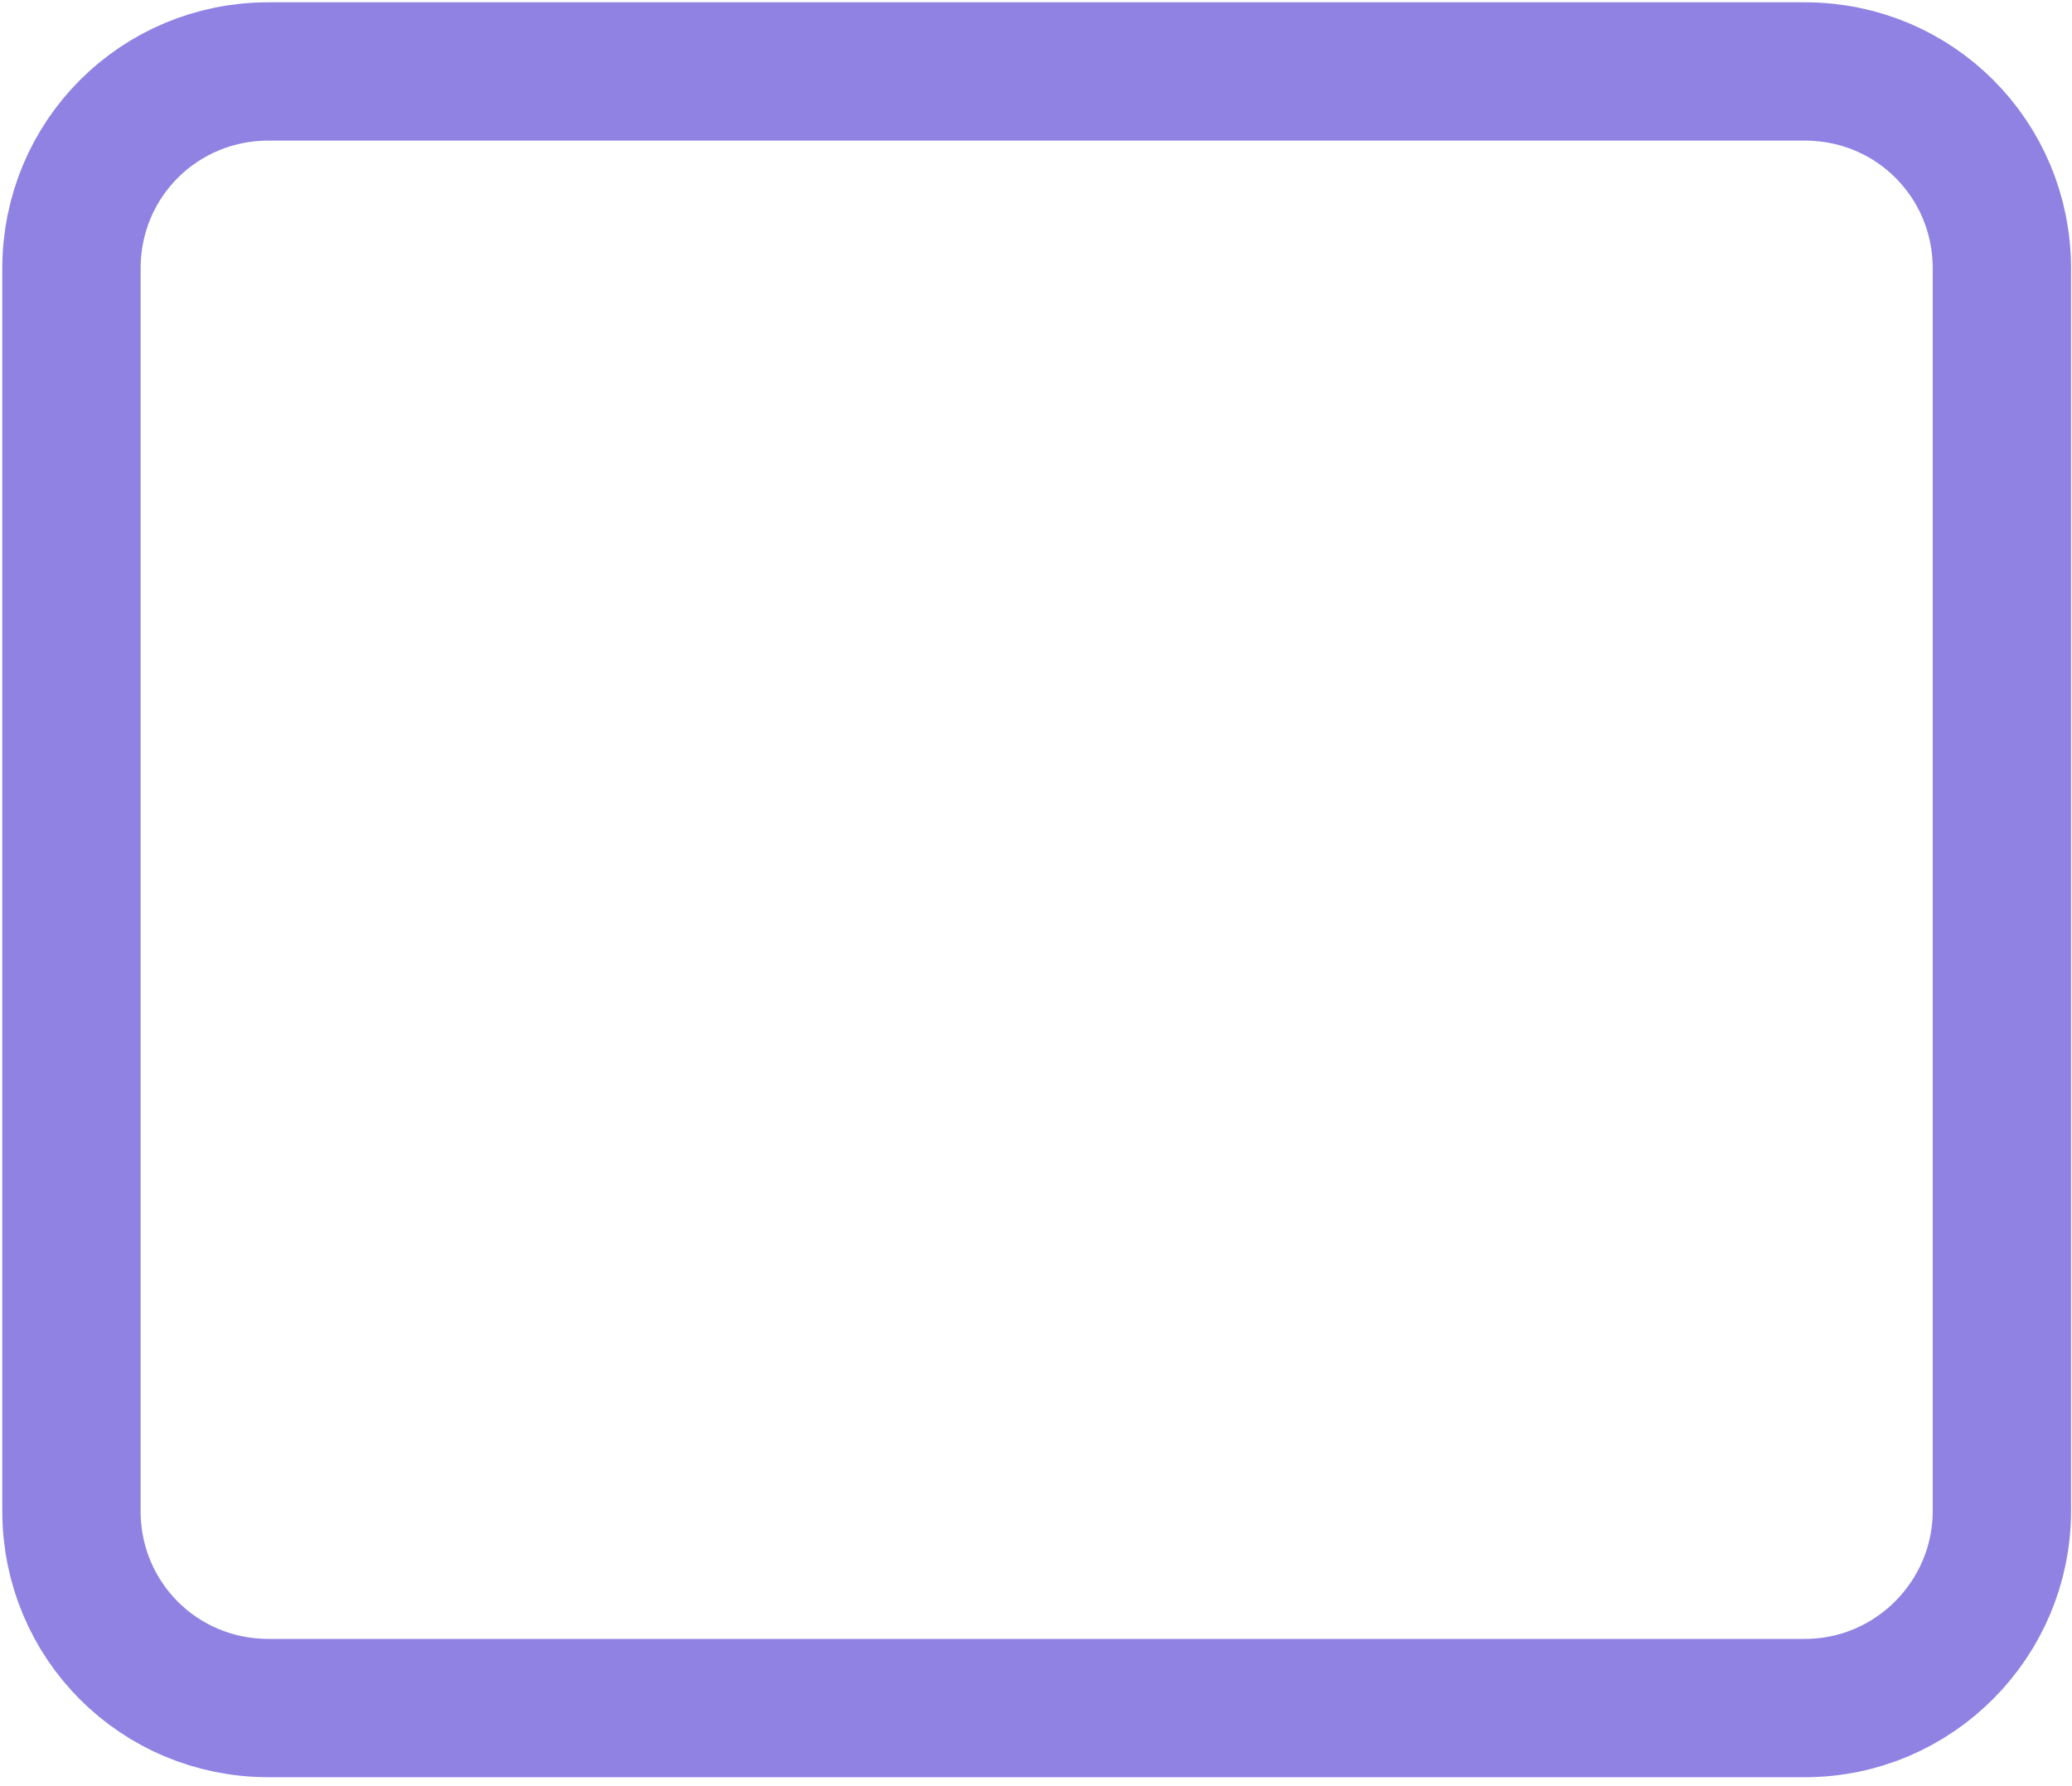 <?xml version="1.0" encoding="utf-8"?>
<svg xmlns="http://www.w3.org/2000/svg" fill="none" height="100%" overflow="visible" preserveAspectRatio="none" style="display: block;" viewBox="0 0 87 75" width="100%">
<path d="M75.782 71.721H11.274C6.677 71.721 3 68.044 3 63.447V11.274C3 6.677 6.677 3 11.274 3H75.782C80.379 3 84.056 6.677 84.056 11.274V63.447C84.056 67.967 80.379 71.721 75.782 71.721Z" id="Vector" stroke="#9082E3" stroke-width="5.808"/>
</svg>